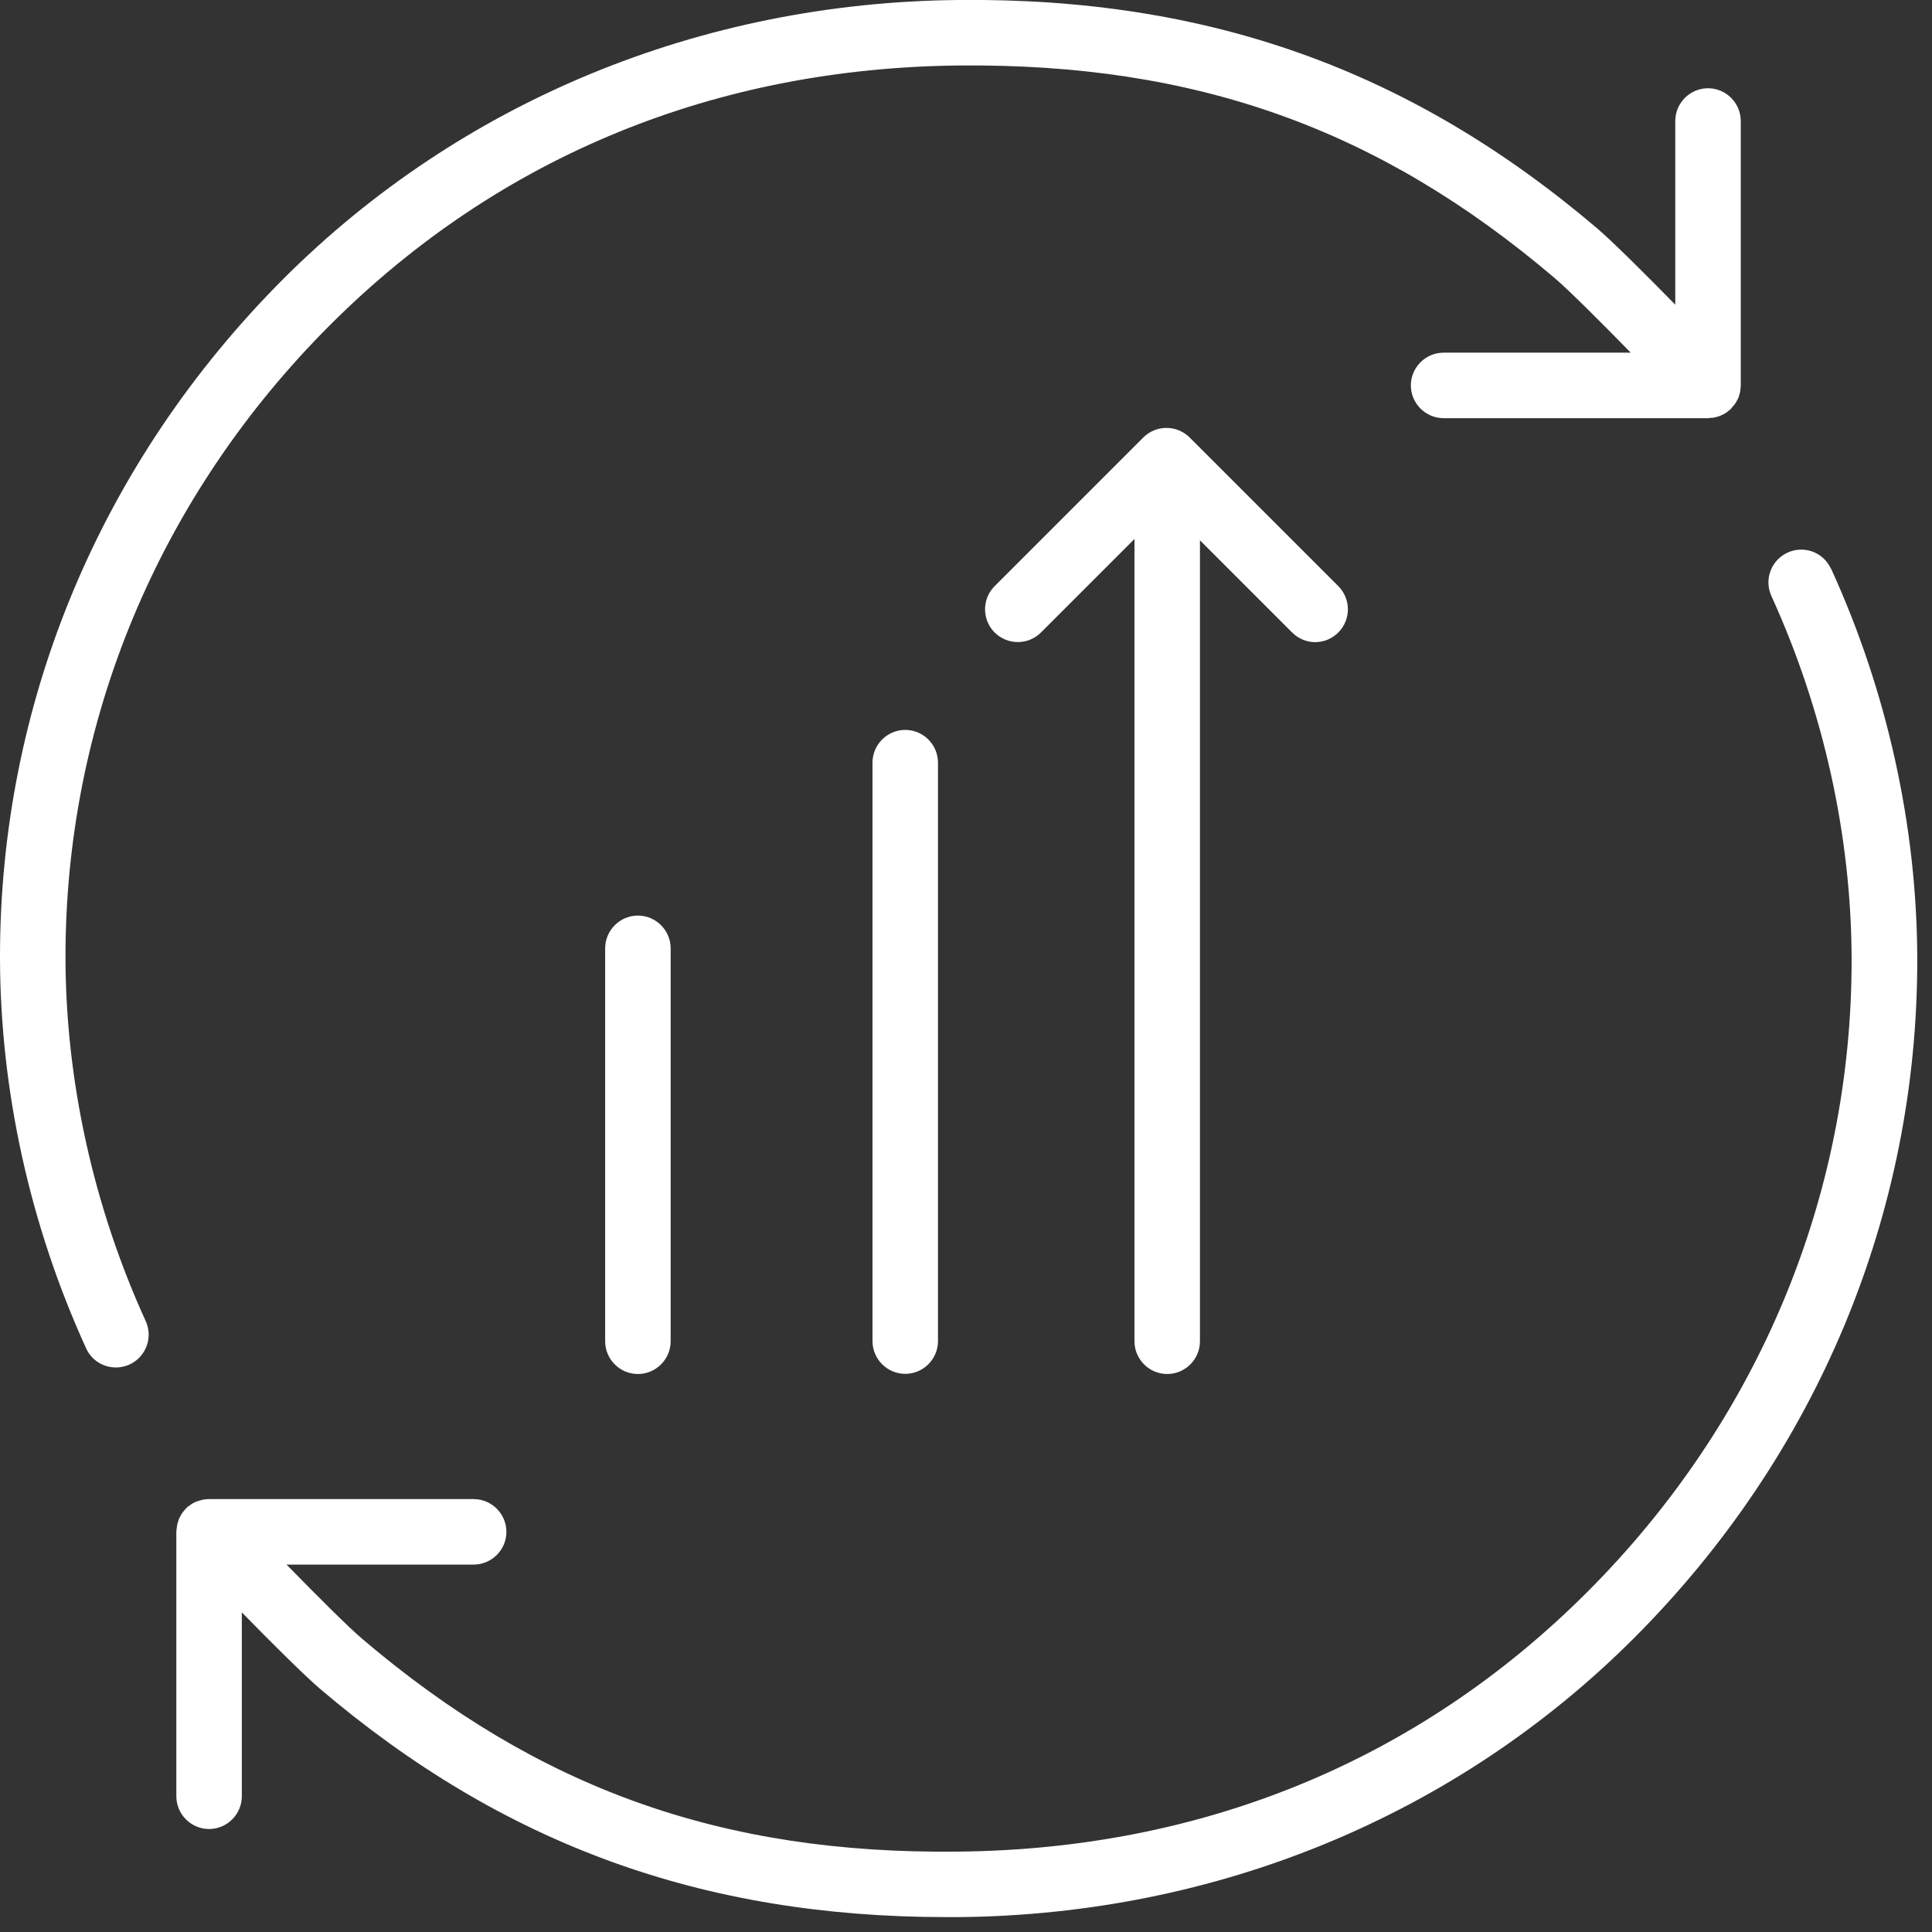 <svg width="118" height="118" viewBox="0 0 118 118" fill="none" xmlns="http://www.w3.org/2000/svg">
<rect x="0" y="0" width="118" height="118" fill="#333333" stroke="none"/>
<g clip-path="url(#clip0_12411_27511)">
<path d="M71.289 83.92C72.389 83.92 73.289 83.02 73.289 81.92V33L78.919 38.63C79.309 39.02 79.819 39.22 80.329 39.22C80.839 39.22 81.349 39.02 81.739 38.63C82.519 37.85 82.519 36.58 81.739 35.8L72.659 26.72C71.879 25.94 70.609 25.94 69.829 26.72L60.749 35.8C59.969 36.58 59.969 37.85 60.749 38.63C61.529 39.41 62.799 39.41 63.579 38.63L69.289 32.92V81.92C69.289 83.02 70.189 83.92 71.289 83.92Z" fill="white"/>
<path d="M53.289 46.58V81.91C53.289 83.01 54.189 83.91 55.289 83.91C56.389 83.91 57.289 83.01 57.289 81.91V46.58C57.289 45.48 56.389 44.58 55.289 44.58C54.189 44.58 53.289 45.48 53.289 46.58Z" fill="white"/>
<path d="M36.961 57.92V81.92C36.961 83.02 37.861 83.92 38.961 83.92C40.061 83.92 40.961 83.02 40.961 81.92V57.92C40.961 56.82 40.061 55.92 38.961 55.92C37.861 55.92 36.961 56.82 36.961 57.92Z" fill="white"/>
<path d="M111.83 34.74C111.37 33.73 110.19 33.29 109.18 33.75C108.18 34.21 107.73 35.39 108.19 36.4C111.38 43.4 113.07 51.06 113.09 58.55C113.12 73.06 107.38 86.8 96.939 97.24C86.499 107.68 73.219 112.95 58.52 113.09C44.08 113.26 32.859 109.23 22.14 100.11C21.299 99.4 19.329 97.43 17.5 95.56H28.93C30.029 95.56 30.93 94.66 30.93 93.56C30.93 92.46 30.029 91.56 28.93 91.56H12.839C12.839 91.56 12.79 91.56 12.77 91.56C12.639 91.56 12.509 91.57 12.38 91.6C12.36 91.6 12.339 91.61 12.309 91.62C12.21 91.64 12.1 91.67 11.999 91.71C11.97 91.72 11.94 91.74 11.909 91.75C11.819 91.79 11.739 91.83 11.659 91.89C11.62 91.92 11.589 91.95 11.55 91.97C11.489 92.01 11.43 92.05 11.38 92.11C11.38 92.11 11.37 92.13 11.36 92.13C11.319 92.17 11.29 92.21 11.259 92.25C11.21 92.31 11.149 92.37 11.11 92.44C11.089 92.46 11.079 92.49 11.069 92.51C11.02 92.6 10.97 92.68 10.93 92.77C10.919 92.8 10.909 92.84 10.899 92.87C10.87 92.96 10.839 93.05 10.819 93.14C10.819 93.19 10.809 93.23 10.8 93.28C10.79 93.36 10.78 93.45 10.77 93.53V93.55V109.71C10.77 110.81 11.669 111.71 12.77 111.71C13.87 111.71 14.77 110.81 14.77 109.71V98.48C16.57 100.32 18.599 102.34 19.549 103.15C30.72 112.65 42.9 117.09 57.819 117.09C58.069 117.09 58.319 117.09 58.569 117.09C74.32 116.94 88.95 110.89 99.779 100.07C110.98 88.87 117.13 74.12 117.1 58.54C117.08 50.48 115.27 42.25 111.84 34.74H111.83Z" fill="white"/>
<path d="M4 58.55C3.97 44.04 9.71 30.3 20.15 19.86C30.59 9.42 43.87 4.15 58.57 4C73.03 3.86 84.23 7.86 94.95 16.98C95.79 17.69 97.76 19.66 99.6 21.54H88.17C87.07 21.54 86.17 22.44 86.17 23.54C86.17 24.64 87.07 25.54 88.17 25.54H104.33C104.38 25.54 104.43 25.53 104.48 25.52C104.55 25.52 104.63 25.52 104.7 25.5C104.76 25.49 104.83 25.47 104.89 25.45C104.95 25.43 105.02 25.42 105.08 25.39C105.14 25.36 105.2 25.33 105.26 25.3C105.32 25.27 105.37 25.25 105.42 25.21C105.49 25.17 105.54 25.12 105.6 25.07C105.64 25.04 105.68 25.02 105.71 24.98C105.71 24.98 105.71 24.97 105.72 24.96C105.78 24.9 105.83 24.83 105.89 24.76C105.92 24.72 105.95 24.69 105.98 24.65C106.03 24.58 106.06 24.51 106.1 24.44C106.12 24.4 106.15 24.36 106.17 24.31C106.2 24.25 106.21 24.18 106.23 24.11C106.25 24.05 106.27 24 106.28 23.94C106.29 23.89 106.29 23.83 106.3 23.78C106.3 23.7 106.32 23.63 106.32 23.55V23.53V7.39C106.32 6.29 105.42 5.39 104.32 5.39C103.22 5.39 102.32 6.29 102.32 7.39V18.61C100.52 16.77 98.49 14.75 97.54 13.94C86.18 4.28 73.8 -0.16 58.53 2.0267e-05C42.78 0.15 28.15 6.2 17.32 17.02C6.12 28.23 -0.03 42.98 0 58.55C0.02 66.61 1.83 74.84 5.26 82.35C5.59 83.09 6.32 83.52 7.08 83.52C7.36 83.52 7.64 83.46 7.91 83.34C8.91 82.88 9.36 81.7 8.9 80.69C5.71 73.69 4.02 66.03 4 58.54V58.55Z" fill="white"/>
</g>
<defs>
<clipPath id="clip0_12411_27511">
<rect width="117.09" height="117.1" fill="white"/>
</clipPath>
</defs>
</svg>
